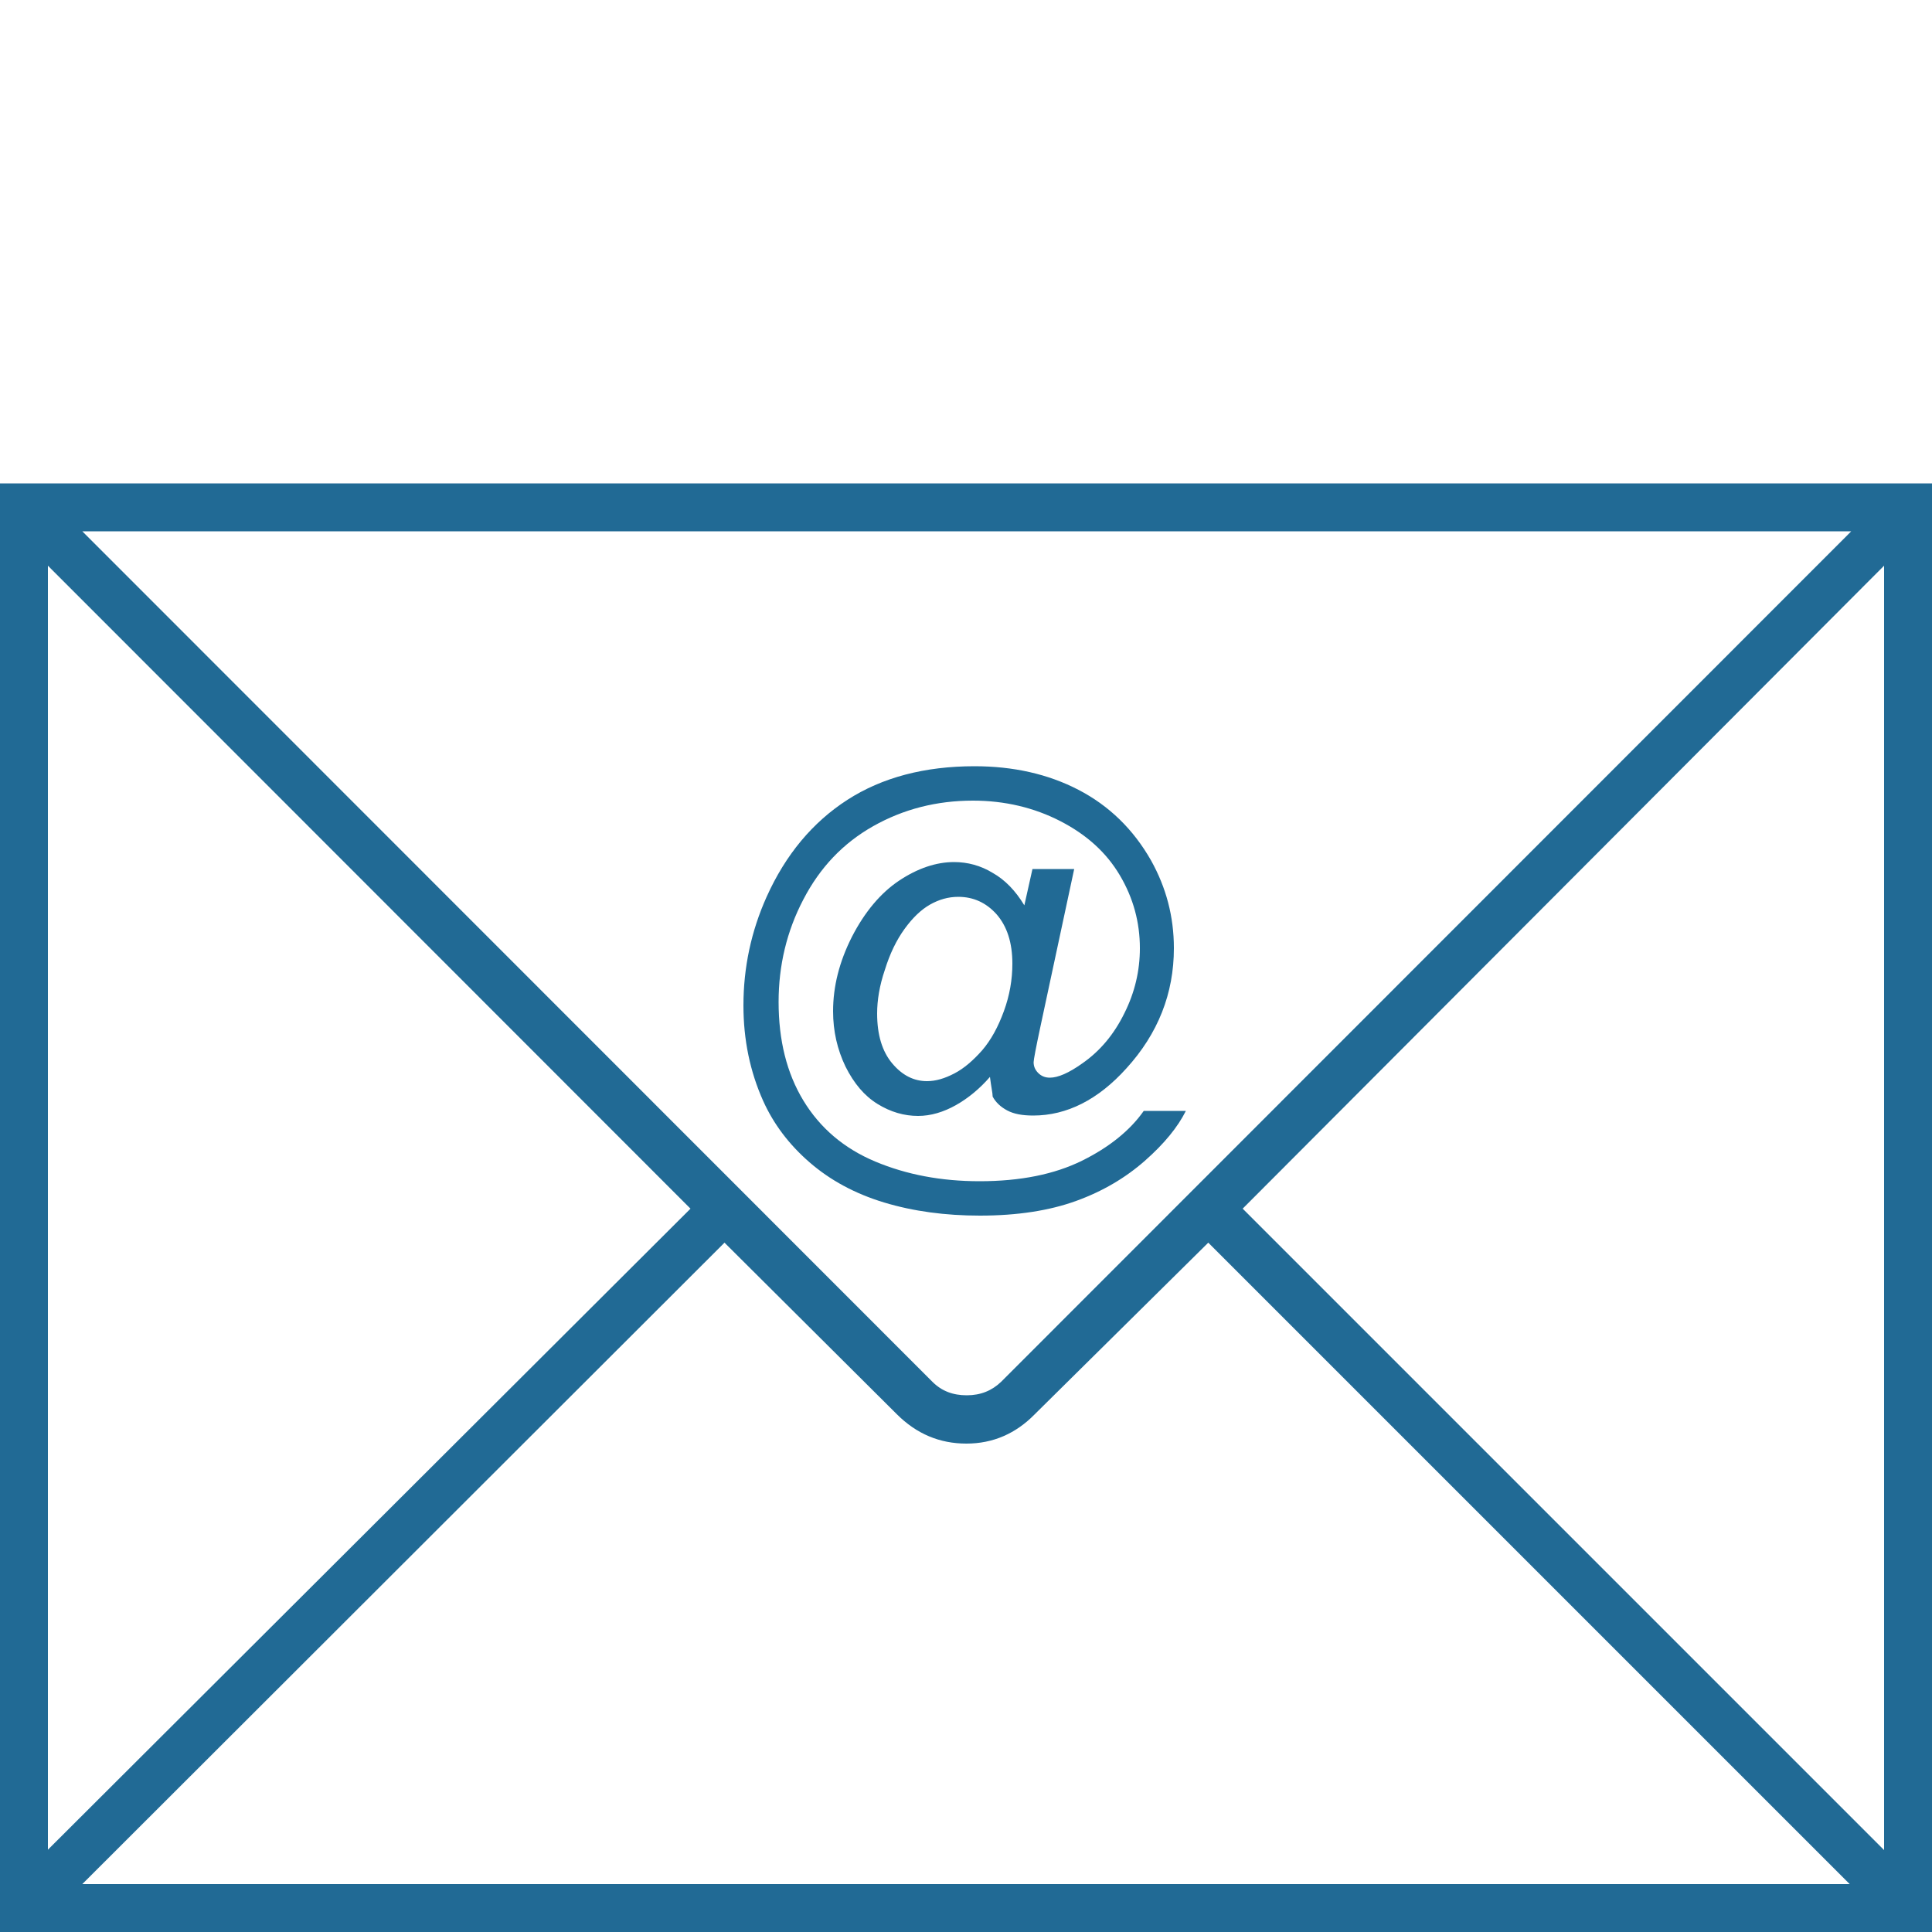 <?xml version="1.0" encoding="utf-8"?>
<!-- Generator: Adobe Illustrator 22.1.0, SVG Export Plug-In . SVG Version: 6.00 Build 0)  -->
<svg version="1.1" id="Ebene_1" xmlns="http://www.w3.org/2000/svg" xmlns:xlink="http://www.w3.org/1999/xlink" x="0px" y="0px"
	 viewBox="0 0 500 500" style="enable-background:new 0 0 500 500;" xml:space="preserve">
<style type="text/css">
	.st0{fill:#216A95;}
</style>
<path class="st0" d="M0,125.1h500V500H0V125.1z M178.7,312.8L12.4,146.4v332.3L178.7,312.8z M21.3,137.5l220,220.1
	c2.4,2.4,5.3,3.5,8.9,3.5s6.5-1.2,8.9-3.5l220-220.1H21.3z M312.7,321.6L267.8,366c-4.9,5-10.8,7.6-17.7,7.6s-12.9-2.5-18-7.6
	l-44.6-44.4l-166.2,166h457.4L312.7,321.6z M321.6,312.8l166,166V146.4L321.6,312.8z"/>
<g>
	<path class="st0" d="M256.2,278.7c-2.6,3-5.6,5.5-8.8,7.3s-6.5,2.8-9.8,2.8c-3.6,0-7.1-1-10.5-3.1s-6.1-5.3-8.3-9.7
		c-2.1-4.4-3.2-9.1-3.2-14.3c0-6.4,1.6-12.8,4.9-19.3c3.3-6.4,7.4-11.3,12.2-14.5s9.6-4.8,14.2-4.8c3.5,0,6.9,0.9,10,2.8
		c3.2,1.8,5.9,4.6,8.2,8.4l2.1-9.4H278l-8.7,40.6c-1.2,5.6-1.8,8.8-1.8,9.4c0,1.1,0.4,2,1.2,2.8c0.8,0.8,1.8,1.2,3,1.2
		c2.1,0,4.9-1.2,8.4-3.7c4.6-3.2,8.2-7.5,10.9-13c2.7-5.4,4-11,4-16.8c0-6.7-1.7-13-5.2-18.9s-8.6-10.5-15.4-14s-14.4-5.3-22.6-5.3
		c-9.4,0-18,2.2-25.8,6.6c-7.8,4.4-13.8,10.7-18.1,19c-4.3,8.2-6.4,17.1-6.4,26.5c0,9.9,2.1,18.4,6.4,25.5
		c4.3,7.1,10.5,12.4,18.6,15.8s17.1,5.1,27,5.1c10.6,0,19.4-1.8,26.5-5.3s12.5-7.9,16-12.9h10.9c-2.1,4.2-5.6,8.5-10.6,12.9
		s-10.9,7.9-17.8,10.4s-15.2,3.8-24.9,3.8c-8.9,0-17.2-1.1-24.8-3.4s-14-5.8-19.3-10.4s-9.3-9.9-12-15.9c-3.4-7.6-5.1-15.8-5.1-24.7
		c0-9.8,2-19.2,6-28.1c4.9-10.9,11.9-19.3,20.9-25.1s20-8.7,32.9-8.7c10,0,19,2,26.9,6.1s14.2,10.2,18.8,18.3
		c3.9,7,5.9,14.5,5.9,22.7c0,11.7-4.1,22.1-12.3,31.1c-7.3,8.1-15.4,12.2-24.1,12.2c-2.8,0-5-0.4-6.7-1.3s-3-2.1-3.8-3.6
		C256.9,282.9,256.5,281.2,256.2,278.7z M227,262.3c0,5.5,1.3,9.8,3.9,12.9c2.6,3.1,5.6,4.6,9,4.6c2.3,0,4.6-0.7,7.1-2
		s4.9-3.4,7.2-6c2.3-2.7,4.1-6,5.6-10.1s2.2-8.2,2.2-12.3c0-5.5-1.4-9.7-4.1-12.8c-2.7-3-6-4.5-9.9-4.5c-2.6,0-5,0.7-7.3,2
		s-4.5,3.4-6.6,6.3c-2.1,2.9-3.8,6.4-5.1,10.6C227.6,255.1,227,258.9,227,262.3z"/>
</g>
</svg>

